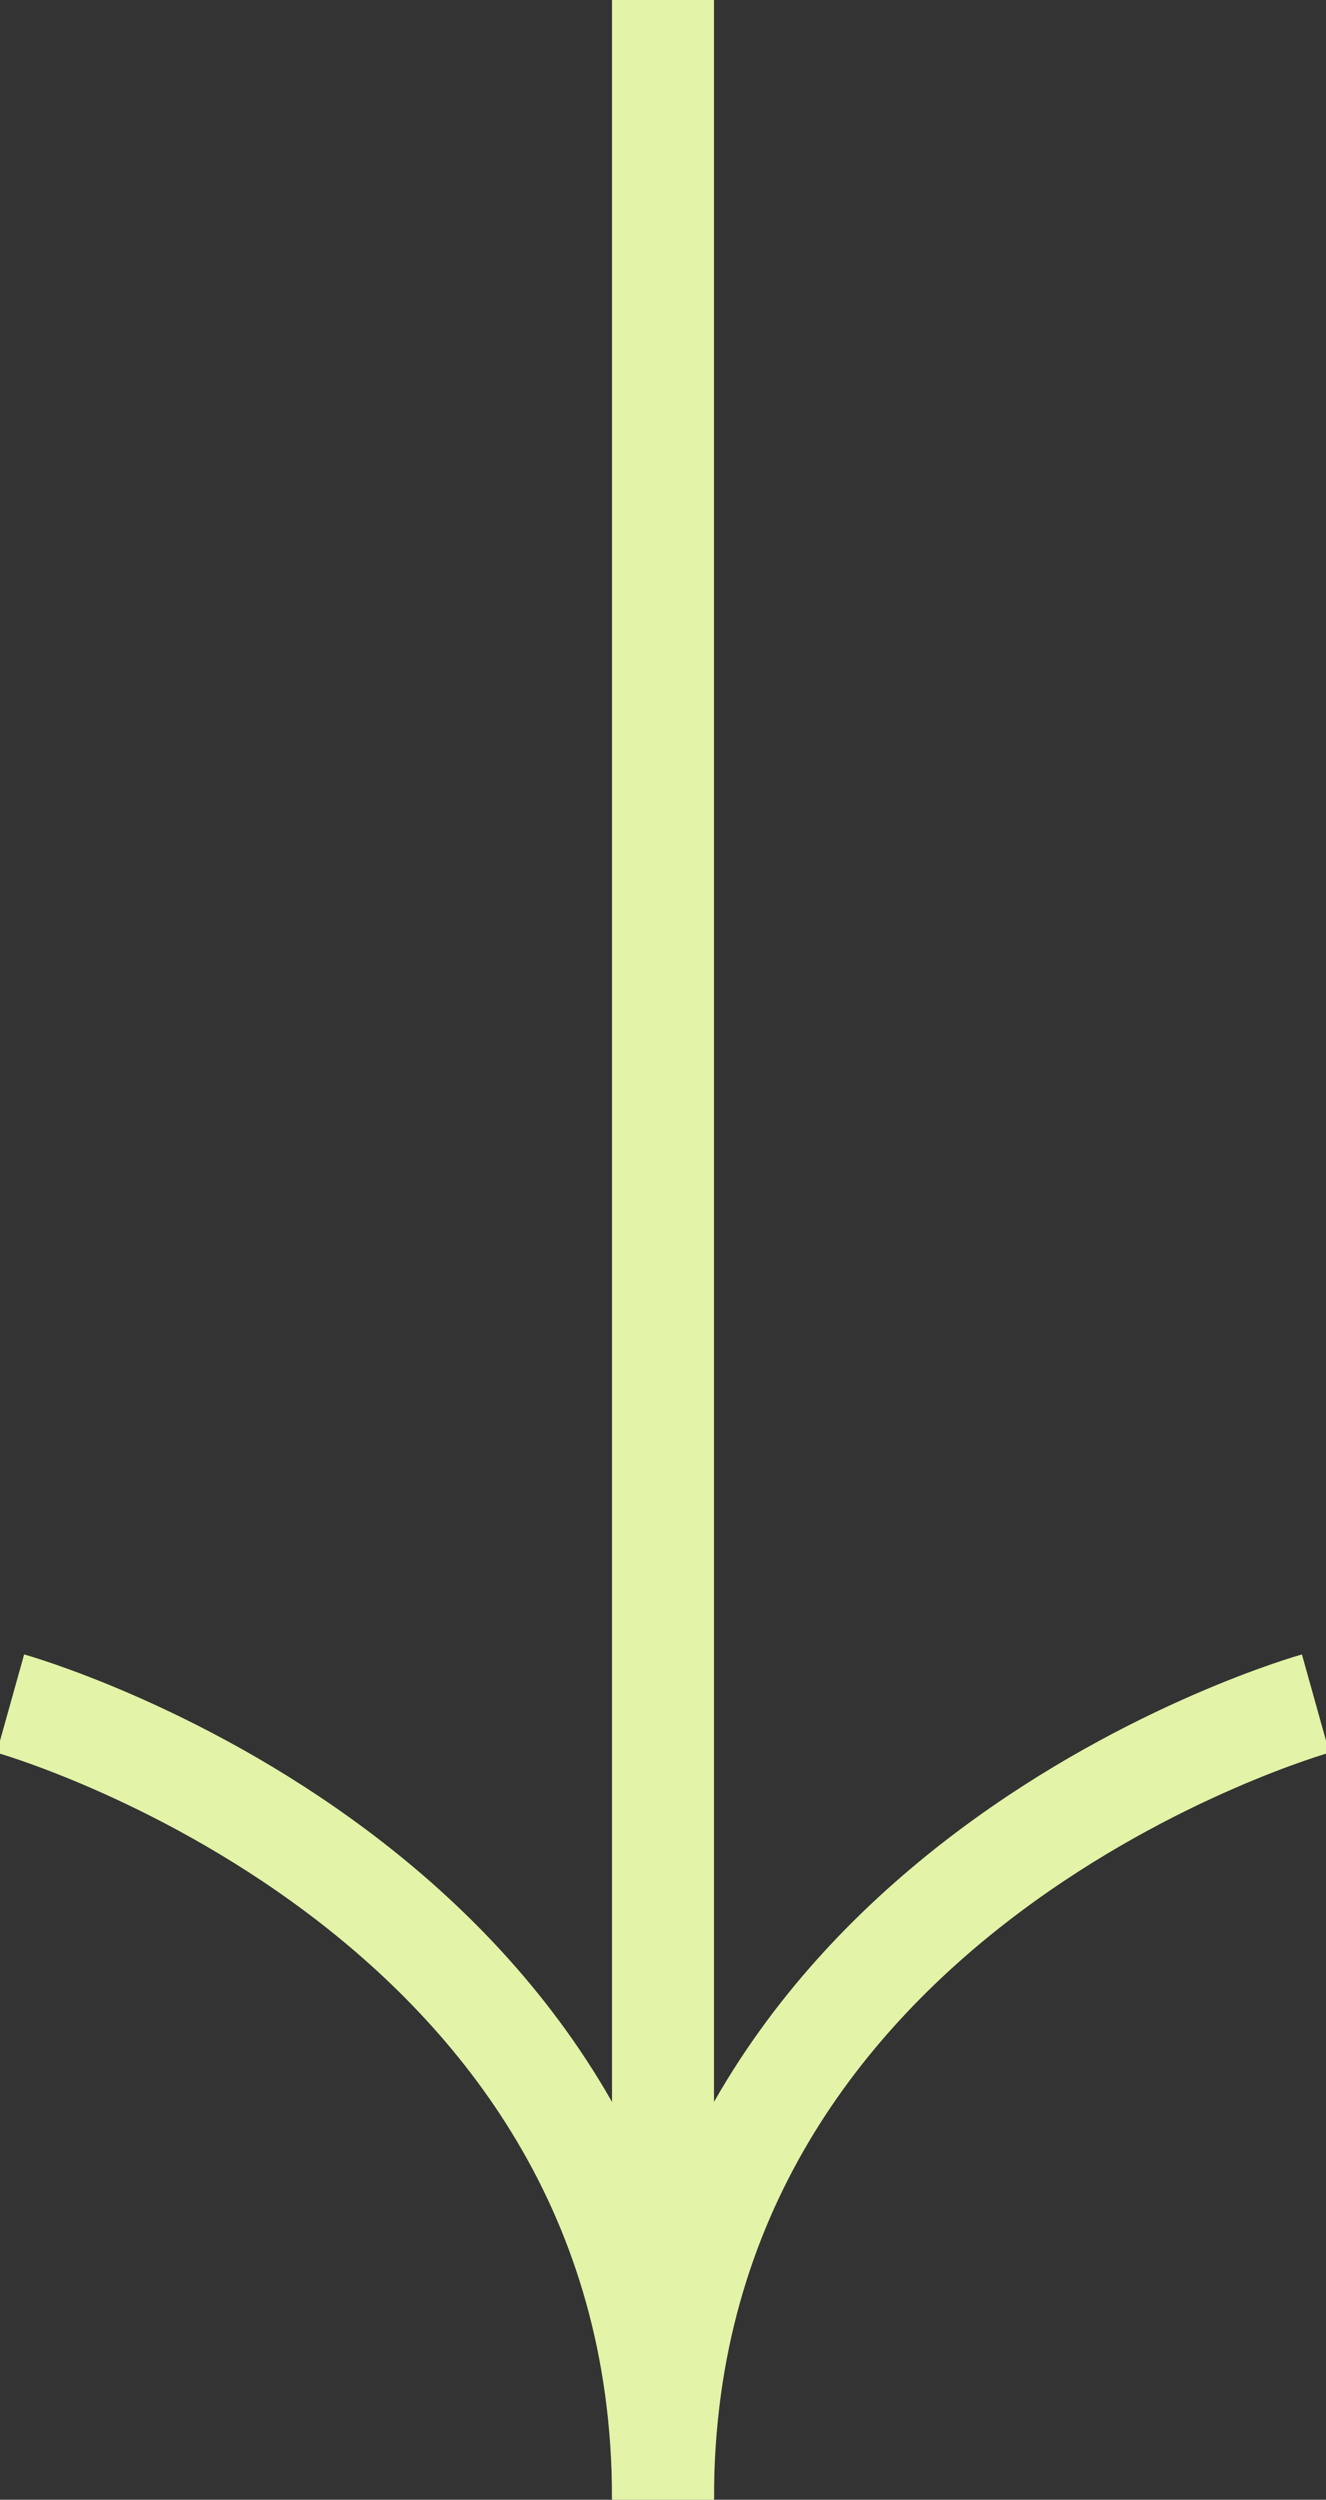 <svg xmlns="http://www.w3.org/2000/svg" width="26" height="49" viewBox="0 0 26 49" fill="none"><rect x="0" y="0" width="26" height="49" fill="#333333" stroke="none"/><g clip-path="url(#clip0_15_81)"><path d="M13 0V49" stroke="#E3F3A7" stroke-width="2"></path><path d="M0.204 33.393C0.204 33.393 13 36.971 13 48.964" stroke="#E3F3A7" stroke-width="2"></path><path d="M25.797 33.393C25.797 33.393 13 36.971 13 48.964" stroke="#E3F3A7" stroke-width="2"></path></g><defs><clipPath id="clip0_15_81"><rect width="26" height="49" fill="white"></rect></clipPath></defs></svg>